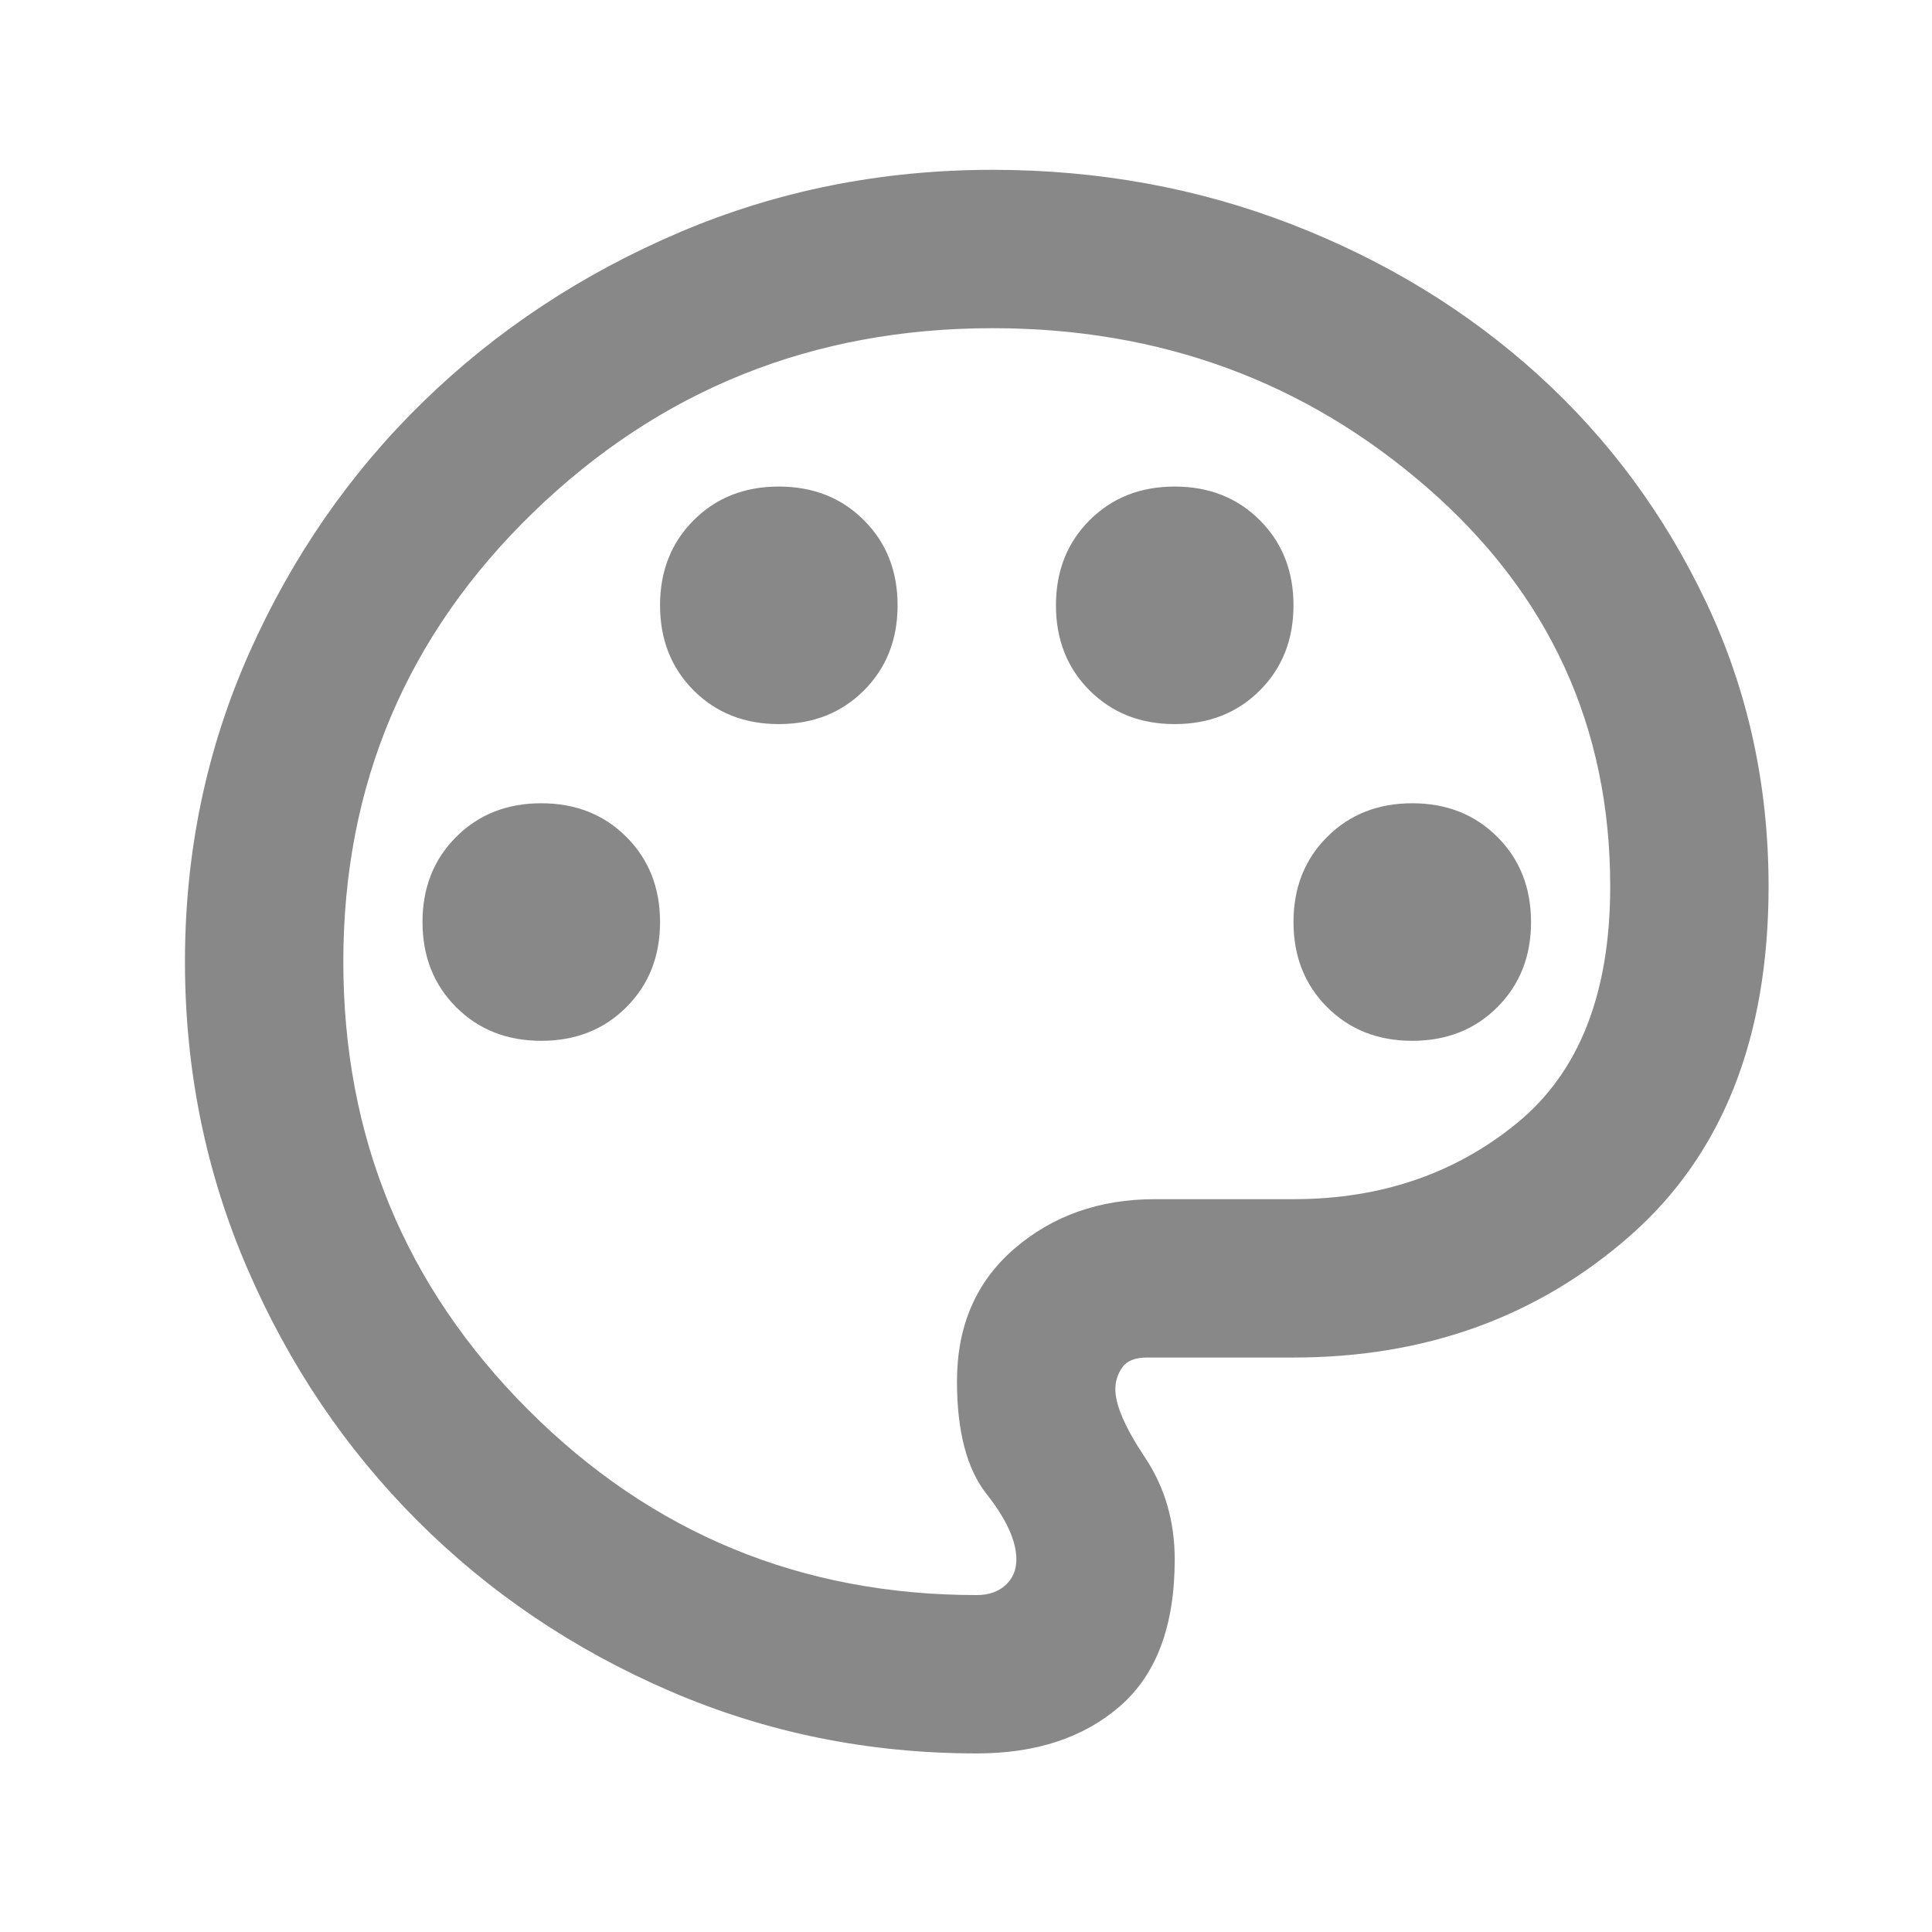 <svg width="61" height="61" viewBox="0 0 61 61" fill="none" xmlns="http://www.w3.org/2000/svg">
<mask id="mask0_595_2306" style="mask-type:alpha" maskUnits="userSpaceOnUse" x="0" y="0" width="61" height="61">
<rect x="0.84" y="0.362" width="60" height="60" fill="#D9D9D9"/>
</mask>
<g mask="url(#mask0_595_2306)">
<path d="M30.84 55.362C27.423 55.362 24.194 54.706 21.152 53.394C18.111 52.081 15.454 50.289 13.184 48.019C10.913 45.748 9.121 43.092 7.809 40.05C6.496 37.008 5.84 33.779 5.84 30.362C5.84 26.904 6.517 23.654 7.871 20.612C9.225 17.571 11.059 14.925 13.371 12.675C15.684 10.425 18.381 8.644 21.465 7.331C24.548 6.019 27.84 5.362 31.34 5.362C34.673 5.362 37.819 5.935 40.777 7.081C43.736 8.227 46.329 9.81 48.559 11.831C50.788 13.852 52.559 16.248 53.871 19.019C55.184 21.789 55.84 24.779 55.84 27.987C55.84 32.779 54.382 36.456 51.465 39.019C48.548 41.581 45.007 42.862 40.84 42.862H36.215C35.84 42.862 35.579 42.967 35.434 43.175C35.288 43.383 35.215 43.612 35.215 43.862C35.215 44.362 35.527 45.081 36.152 46.019C36.777 46.956 37.09 48.029 37.09 49.237C37.09 51.321 36.517 52.862 35.371 53.862C34.225 54.862 32.715 55.362 30.84 55.362ZM17.09 32.862C18.173 32.862 19.069 32.508 19.777 31.8C20.486 31.091 20.84 30.196 20.84 29.112C20.84 28.029 20.486 27.133 19.777 26.425C19.069 25.716 18.173 25.362 17.09 25.362C16.006 25.362 15.111 25.716 14.402 26.425C13.694 27.133 13.34 28.029 13.34 29.112C13.34 30.196 13.694 31.091 14.402 31.8C15.111 32.508 16.006 32.862 17.09 32.862ZM24.59 22.862C25.673 22.862 26.569 22.508 27.277 21.8C27.986 21.091 28.34 20.196 28.34 19.112C28.34 18.029 27.986 17.133 27.277 16.425C26.569 15.716 25.673 15.362 24.59 15.362C23.506 15.362 22.611 15.716 21.902 16.425C21.194 17.133 20.84 18.029 20.84 19.112C20.84 20.196 21.194 21.091 21.902 21.8C22.611 22.508 23.506 22.862 24.59 22.862ZM37.09 22.862C38.173 22.862 39.069 22.508 39.777 21.8C40.486 21.091 40.84 20.196 40.84 19.112C40.84 18.029 40.486 17.133 39.777 16.425C39.069 15.716 38.173 15.362 37.09 15.362C36.007 15.362 35.111 15.716 34.402 16.425C33.694 17.133 33.34 18.029 33.34 19.112C33.34 20.196 33.694 21.091 34.402 21.8C35.111 22.508 36.007 22.862 37.09 22.862ZM44.59 32.862C45.673 32.862 46.569 32.508 47.277 31.8C47.986 31.091 48.34 30.196 48.34 29.112C48.34 28.029 47.986 27.133 47.277 26.425C46.569 25.716 45.673 25.362 44.59 25.362C43.507 25.362 42.611 25.716 41.902 26.425C41.194 27.133 40.84 28.029 40.84 29.112C40.84 30.196 41.194 31.091 41.902 31.8C42.611 32.508 43.507 32.862 44.59 32.862ZM30.84 50.362C31.215 50.362 31.517 50.258 31.746 50.05C31.975 49.842 32.09 49.571 32.09 49.237C32.09 48.654 31.777 47.967 31.152 47.175C30.527 46.383 30.215 45.196 30.215 43.612C30.215 41.862 30.819 40.467 32.027 39.425C33.236 38.383 34.715 37.862 36.465 37.862H40.84C43.59 37.862 45.944 37.06 47.902 35.456C49.861 33.852 50.84 31.362 50.84 27.987C50.84 22.946 48.913 18.748 45.059 15.394C41.204 12.039 36.632 10.362 31.34 10.362C25.673 10.362 20.84 12.3 16.84 16.175C12.84 20.05 10.84 24.779 10.84 30.362C10.84 35.904 12.788 40.623 16.684 44.519C20.579 48.414 25.298 50.362 30.84 50.362Z" fill="#888888"/>
</g>
</svg>
